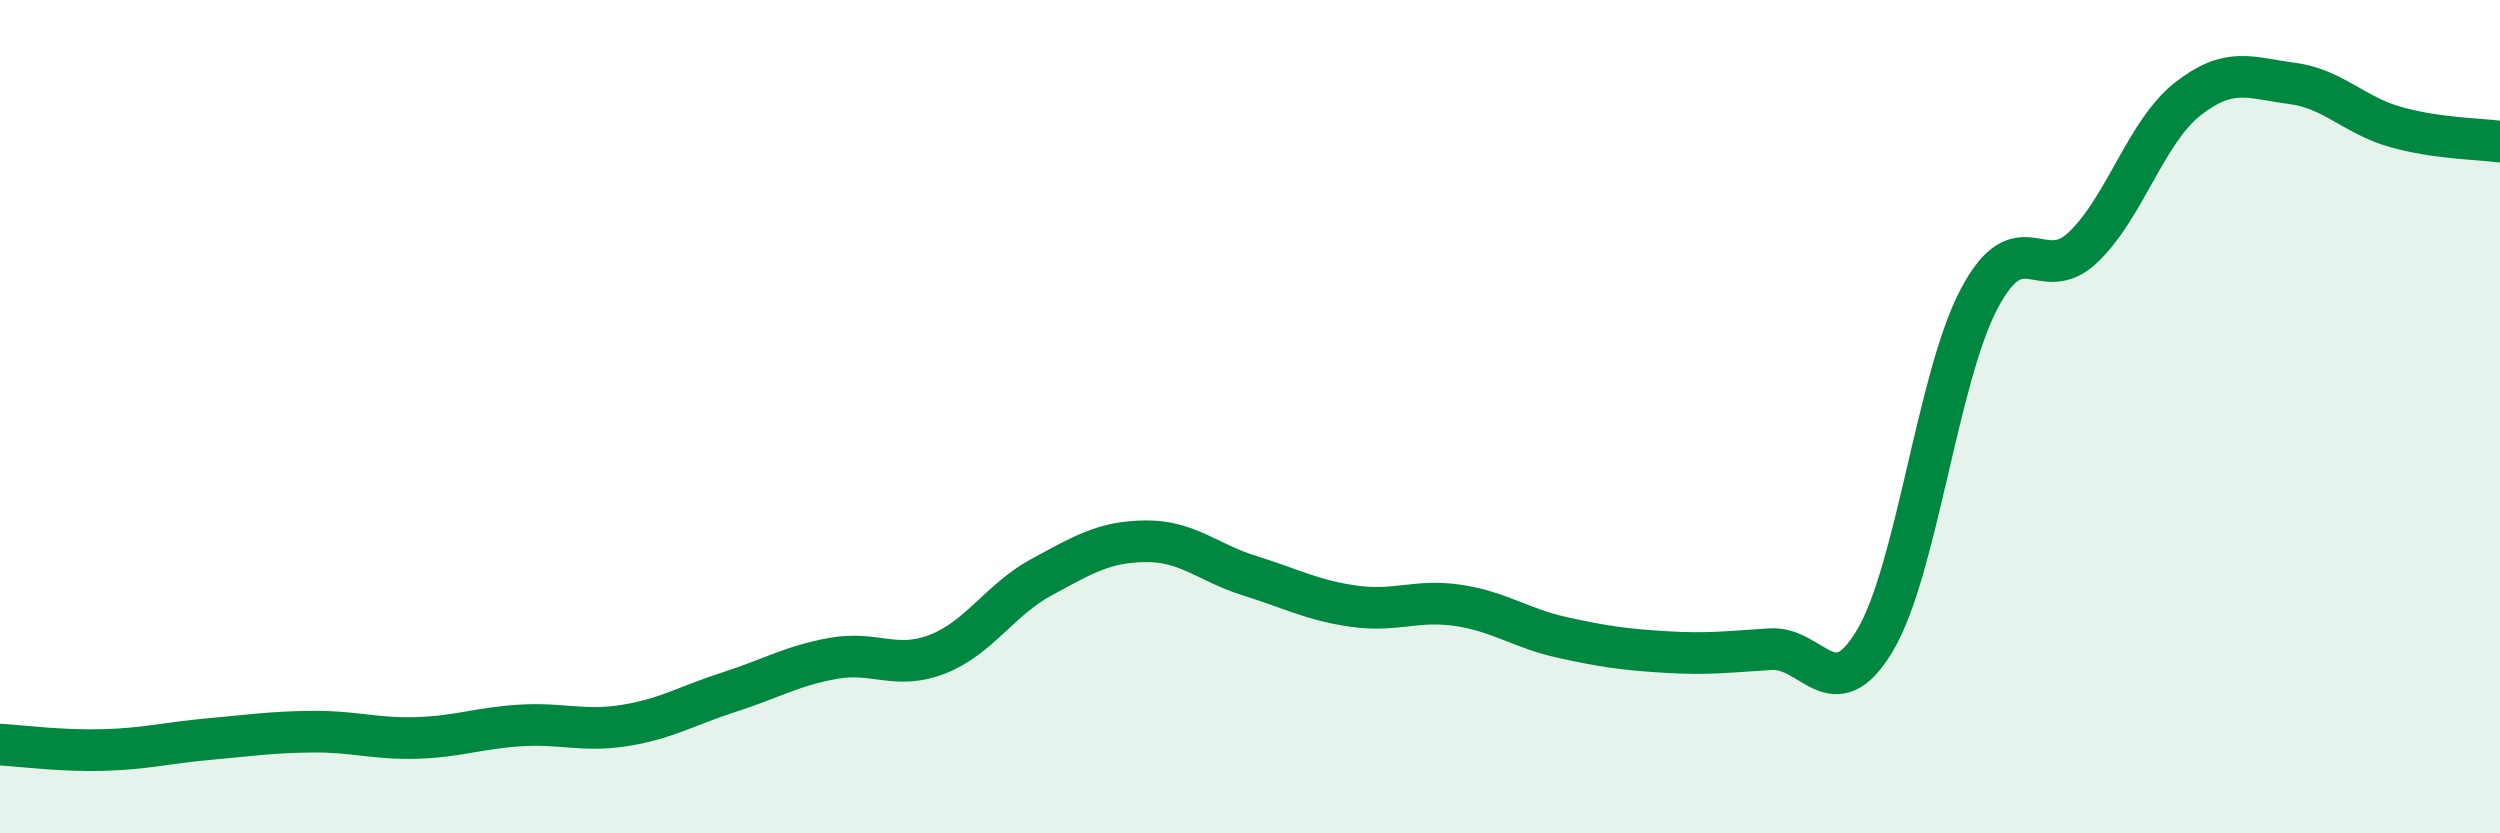 
    <svg width="60" height="20" viewBox="0 0 60 20" xmlns="http://www.w3.org/2000/svg">
      <path
        d="M 0,17.87 C 0.5,17.9 1.5,18.03 2.5,18 C 3.5,17.97 4,17.83 5,17.74 C 6,17.65 6.5,17.57 7.5,17.56 C 8.5,17.55 9,17.74 10,17.71 C 11,17.68 11.5,17.47 12.5,17.41 C 13.5,17.35 14,17.57 15,17.41 C 16,17.25 16.5,16.93 17.5,16.61 C 18.5,16.29 19,15.98 20,15.8 C 21,15.62 21.5,16.09 22.5,15.7 C 23.5,15.31 24,14.39 25,13.85 C 26,13.31 26.5,13 27.5,12.99 C 28.5,12.98 29,13.51 30,13.82 C 31,14.13 31.5,14.41 32.5,14.55 C 33.5,14.69 34,14.38 35,14.53 C 36,14.68 36.5,15.08 37.5,15.3 C 38.5,15.52 39,15.59 40,15.65 C 41,15.71 41.5,15.64 42.5,15.58 C 43.5,15.52 44,17.05 45,15.37 C 46,13.69 46.5,9.06 47.5,7.17 C 48.5,5.28 49,6.89 50,5.93 C 51,4.97 51.5,3.17 52.5,2.38 C 53.5,1.59 54,1.87 55,2 C 56,2.13 56.5,2.77 57.5,3.05 C 58.5,3.33 59.5,3.33 60,3.4L60 20L0 20Z"
        fill="#008740"
        opacity="0.1"
        stroke-linecap="round"
        stroke-linejoin="round"
      />
      <path
        d="M 0,17.87 C 0.5,17.9 1.5,18.03 2.5,18 C 3.5,17.97 4,17.83 5,17.74 C 6,17.65 6.5,17.57 7.5,17.56 C 8.5,17.55 9,17.74 10,17.71 C 11,17.68 11.5,17.47 12.5,17.41 C 13.5,17.35 14,17.57 15,17.41 C 16,17.25 16.5,16.93 17.5,16.61 C 18.5,16.29 19,15.98 20,15.8 C 21,15.62 21.5,16.09 22.5,15.7 C 23.5,15.31 24,14.39 25,13.85 C 26,13.31 26.5,13 27.5,12.99 C 28.5,12.98 29,13.51 30,13.82 C 31,14.13 31.5,14.41 32.5,14.55 C 33.5,14.69 34,14.38 35,14.53 C 36,14.68 36.5,15.08 37.5,15.3 C 38.5,15.52 39,15.59 40,15.65 C 41,15.71 41.5,15.64 42.5,15.58 C 43.5,15.52 44,17.05 45,15.37 C 46,13.69 46.5,9.06 47.5,7.17 C 48.5,5.28 49,6.89 50,5.93 C 51,4.97 51.5,3.17 52.5,2.38 C 53.5,1.59 54,1.87 55,2 C 56,2.13 56.5,2.77 57.5,3.05 C 58.5,3.33 59.5,3.33 60,3.4"
        stroke="#008740"
        stroke-width="1"
        fill="none"
        stroke-linecap="round"
        stroke-linejoin="round"
      />
    </svg>
  